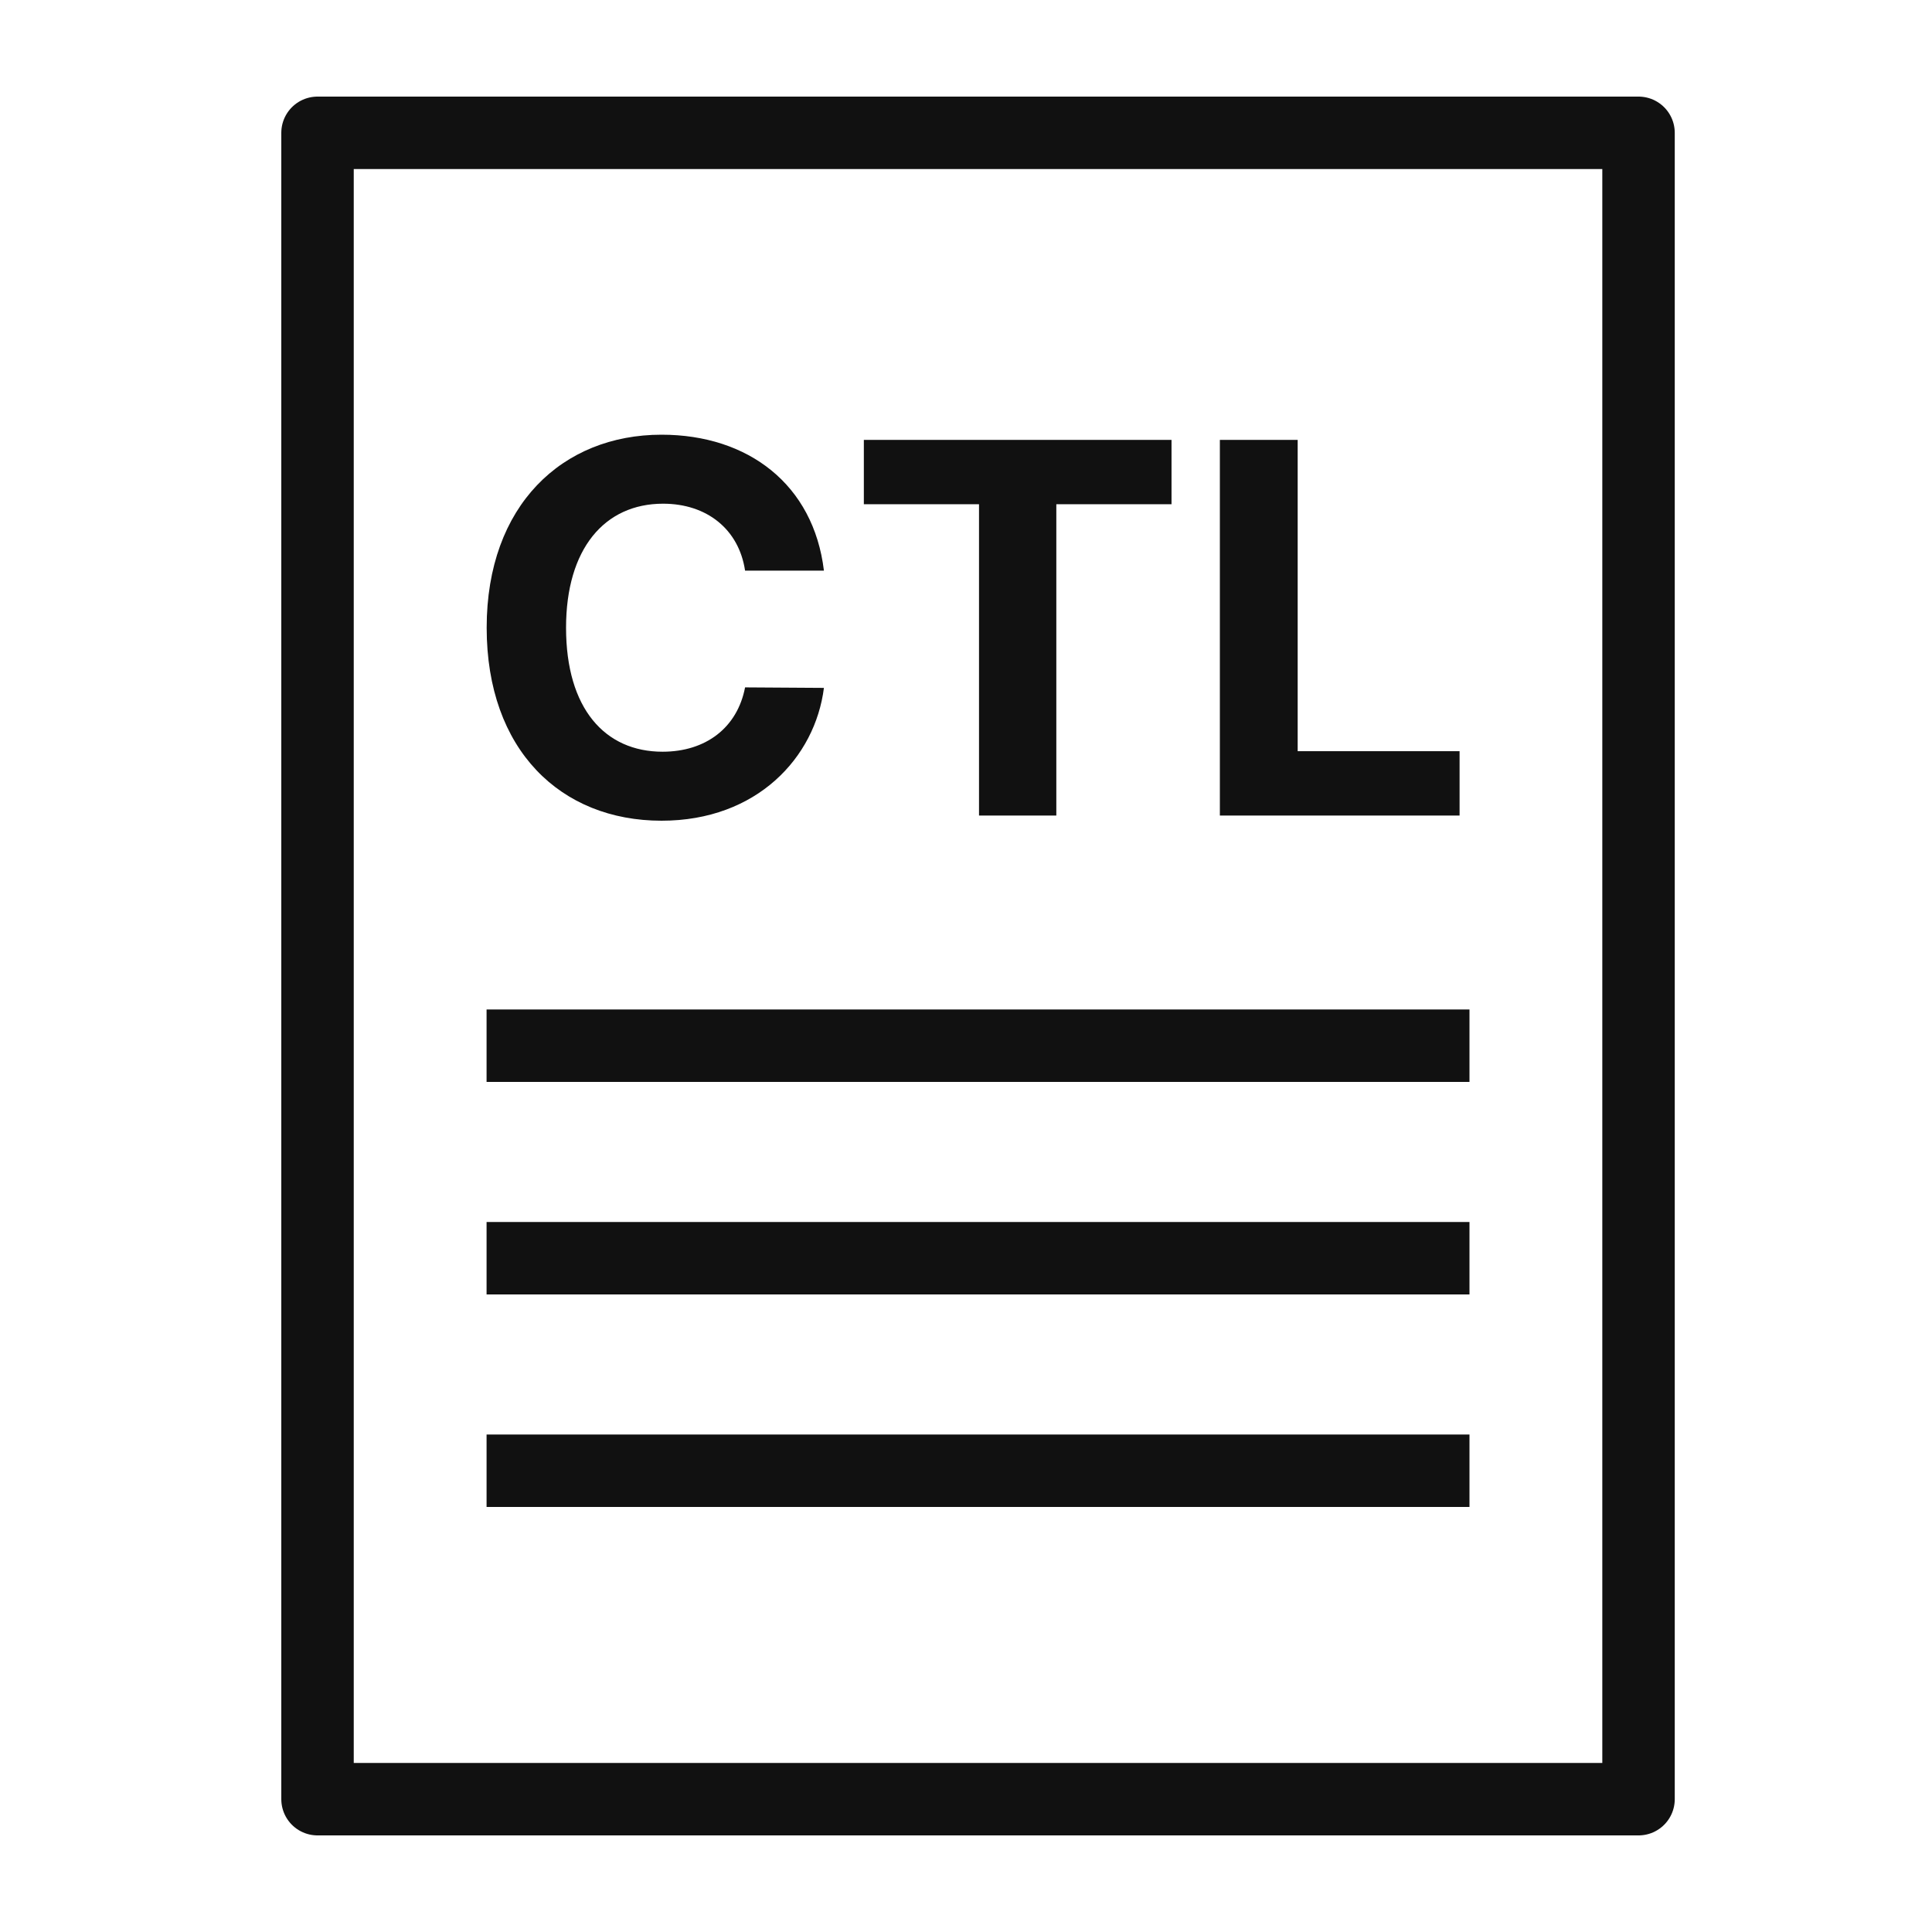 <svg width="80" height="80" viewBox="0 0 80 80" fill="none" xmlns="http://www.w3.org/2000/svg">
<rect x="13.148" y="5.5" width="54.7" height="69" stroke="#111111" stroke-width="3" stroke-linejoin="round"/>
<path d="M20.148 43.3H60.848" stroke="#111111" stroke-width="3" stroke-linejoin="round"/>
<path d="M20.148 52.1H60.848" stroke="#111111" stroke-width="3" stroke-linejoin="round"/>
<path d="M20.148 60.9H60.848" stroke="#111111" stroke-width="3" stroke-linejoin="round"/>
<path d="M50.512 33.77V18.215H53.734V31.105H60.438V33.77H50.512Z" fill="#111111"/>
<path d="M35.77 20.879V18.215H48.51V20.879H43.74V33.77H40.539V20.879H35.77Z" fill="#111111"/>
<path d="M30.852 23.629C30.594 21.91 29.262 20.857 27.457 20.857C25.029 20.857 23.439 22.727 23.439 25.992C23.439 29.344 25.051 31.127 27.436 31.127C29.219 31.127 30.529 30.139 30.852 28.463L34.117 28.484C33.752 31.363 31.346 33.984 27.393 33.984C23.225 33.984 20.152 31.062 20.152 25.992C20.152 20.922 23.289 18 27.393 18C30.98 18 33.688 20.062 34.117 23.629H30.852Z" fill="#111111"/>
</svg>
